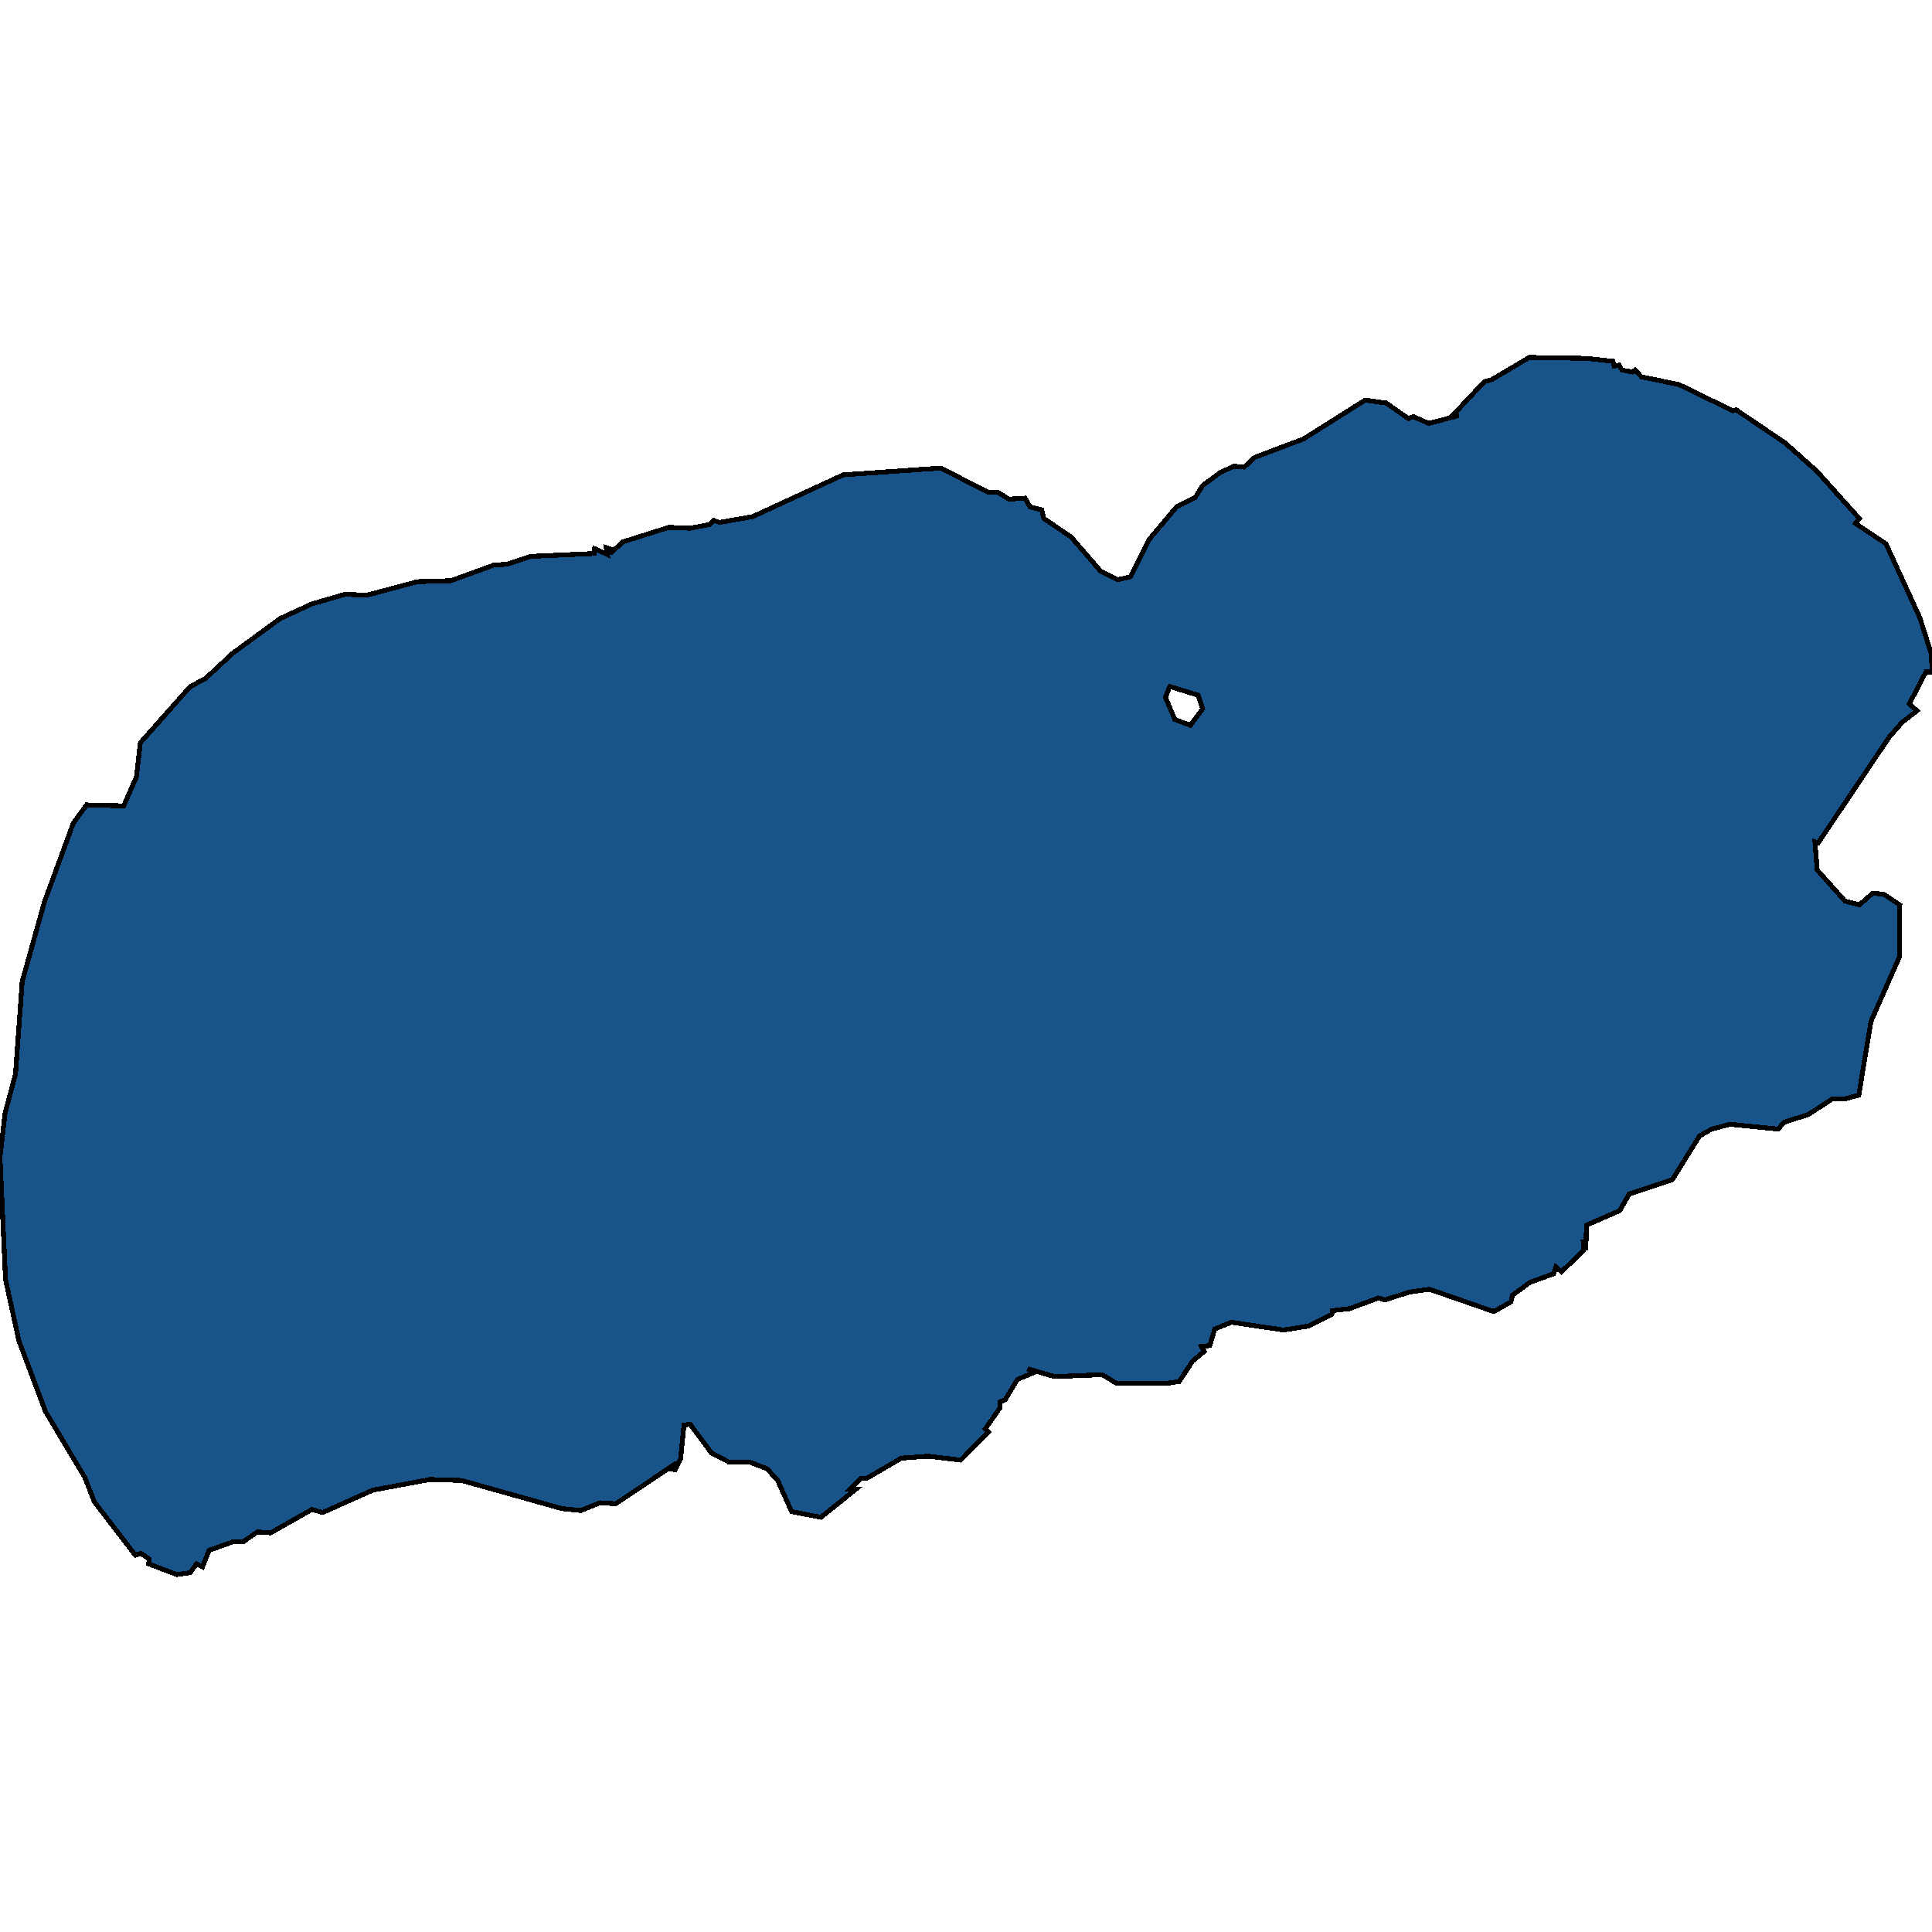 <svg xmlns="http://www.w3.org/2000/svg" width="400" height="400"><path d="M1.148 264.918 0 239.598l1.034-9.042 2.182-8.24 1.378-19.09 4.593-16.48 5.972-16.278 2.757-3.819 7.694.201 2.642-6.029.803-7.034 10.336-11.657 3.101-1.607 5.627-5.226 9.877-7.235 6.546-3.015 6.89-2.01 4.48.201 10.565-2.813 6.89-.201 8.844-3.216 2.87-.201 4.71-1.608 13.206-.603.115-1.005 2.642 1.206-.23-1.407 1.148.402-.344.804 2.641-2.412 9.532-3.015 4.364.201 4.135-.803.804-.804 1.148.402 6.89-1.206 18.72-8.643 20.213-1.407 9.876 5.025h1.953l2.296 1.407 3.33-.201 1.034 1.809 2.412.603.46 1.809 5.627 3.818 6.087 7.035 3.56 1.809 2.641-.603 3.79-7.638 5.742-6.833 3.905-2.01 1.493-2.412 3.56-2.613 2.871-1.407 2.182.201 2.182-2.01 10.106-3.818 12.748-8.04 4.364.603 4.594 3.216 1.033-.402 3.216 1.407 6.087-1.608-1.034-.201 6.431-6.834 1.493-.402 7.81-4.623 11.828.201 5.513.603.23 1.005 1.033-.2.574 1.004 2.182.402.575-.402 1.263 1.407 7.81 1.608 11.14 5.427.688-.201 10.106 6.834 6.547 5.828 8.842 9.849-.803 1.005 6.316 4.22 7.005 15.275 2.412 7.637.115 3.618h-1.263l-3.446 6.632 1.608 1.407-3.1 2.412-2.642 3.014-14.7 21.906-.689-.2.46 5.827 5.742 6.431 2.985.804 2.757-2.411 2.297.2 3.33 2.211-.115 10.852-5.857 13.264-2.526 15.273-2.986.803h-2.527l-4.938 3.216-5.053 1.607-1.149 1.407-9.991-1.005-3.79 1.005-2.526 1.407-5.628 9.043-8.958 3.014-1.952 3.416-6.89 3.014-.115 5.225-.575-2.21.115 2.21-4.593 4.42-1.149-1.004-.46 1.407-4.938 1.808-3.56 2.612-.344 1.407-3.56 2.01-13.322-4.622-4.25.603-4.938 1.607-1.378-.402-5.972 2.21-3.56.403-.115.803-4.938 2.412-5.053.804-10.795-1.608-3.446 1.407-1.033 3.416-1.723.2.574 1.005-2.411 2.01-2.757 4.22-2.641.401H231.18l-2.986-1.808-9.876.402-5.513-1.608 1.148.804-3.33 1.407-2.527 4.22-1.033.401v1.206l-3.1 4.42.688.603-5.742 5.828-6.776-.804-5.512.402-7.235 4.22h-1.149l-2.297 2.21h1.264l-7.236 5.827-6.086-1.206-2.871-6.43-2.182-2.411-3.675-1.407h-4.25l-3.56-1.808-4.479-6.028-1.263.2-.689 7.034-1.148 2.21-.804-.201 1.148-1.206-12.633 8.44-3.215-.201-4.02 1.607-3.905-.402-20.786-5.827-6.546-.2-11.83 2.21-10.335 4.621-2.297-.603-8.498 4.823-2.757-.201-2.87 2.01h-2.068l-5.053 1.808-1.378 3.415-1.263-.602-1.264 1.808-2.756.402-5.857-2.21.115-1.005-1.723-1.206-1.148.402-8.499-11.051-1.952-5.024-8.154-13.663-5.512-14.67Zm242.09-115.954 3.216 1.206 2.527-3.417-.919-2.814-5.857-1.809-.919 2.211Z" style="stroke:#000;fill:#18548a;shape-rendering:crispEdges;stroke-width:1px"/></svg>